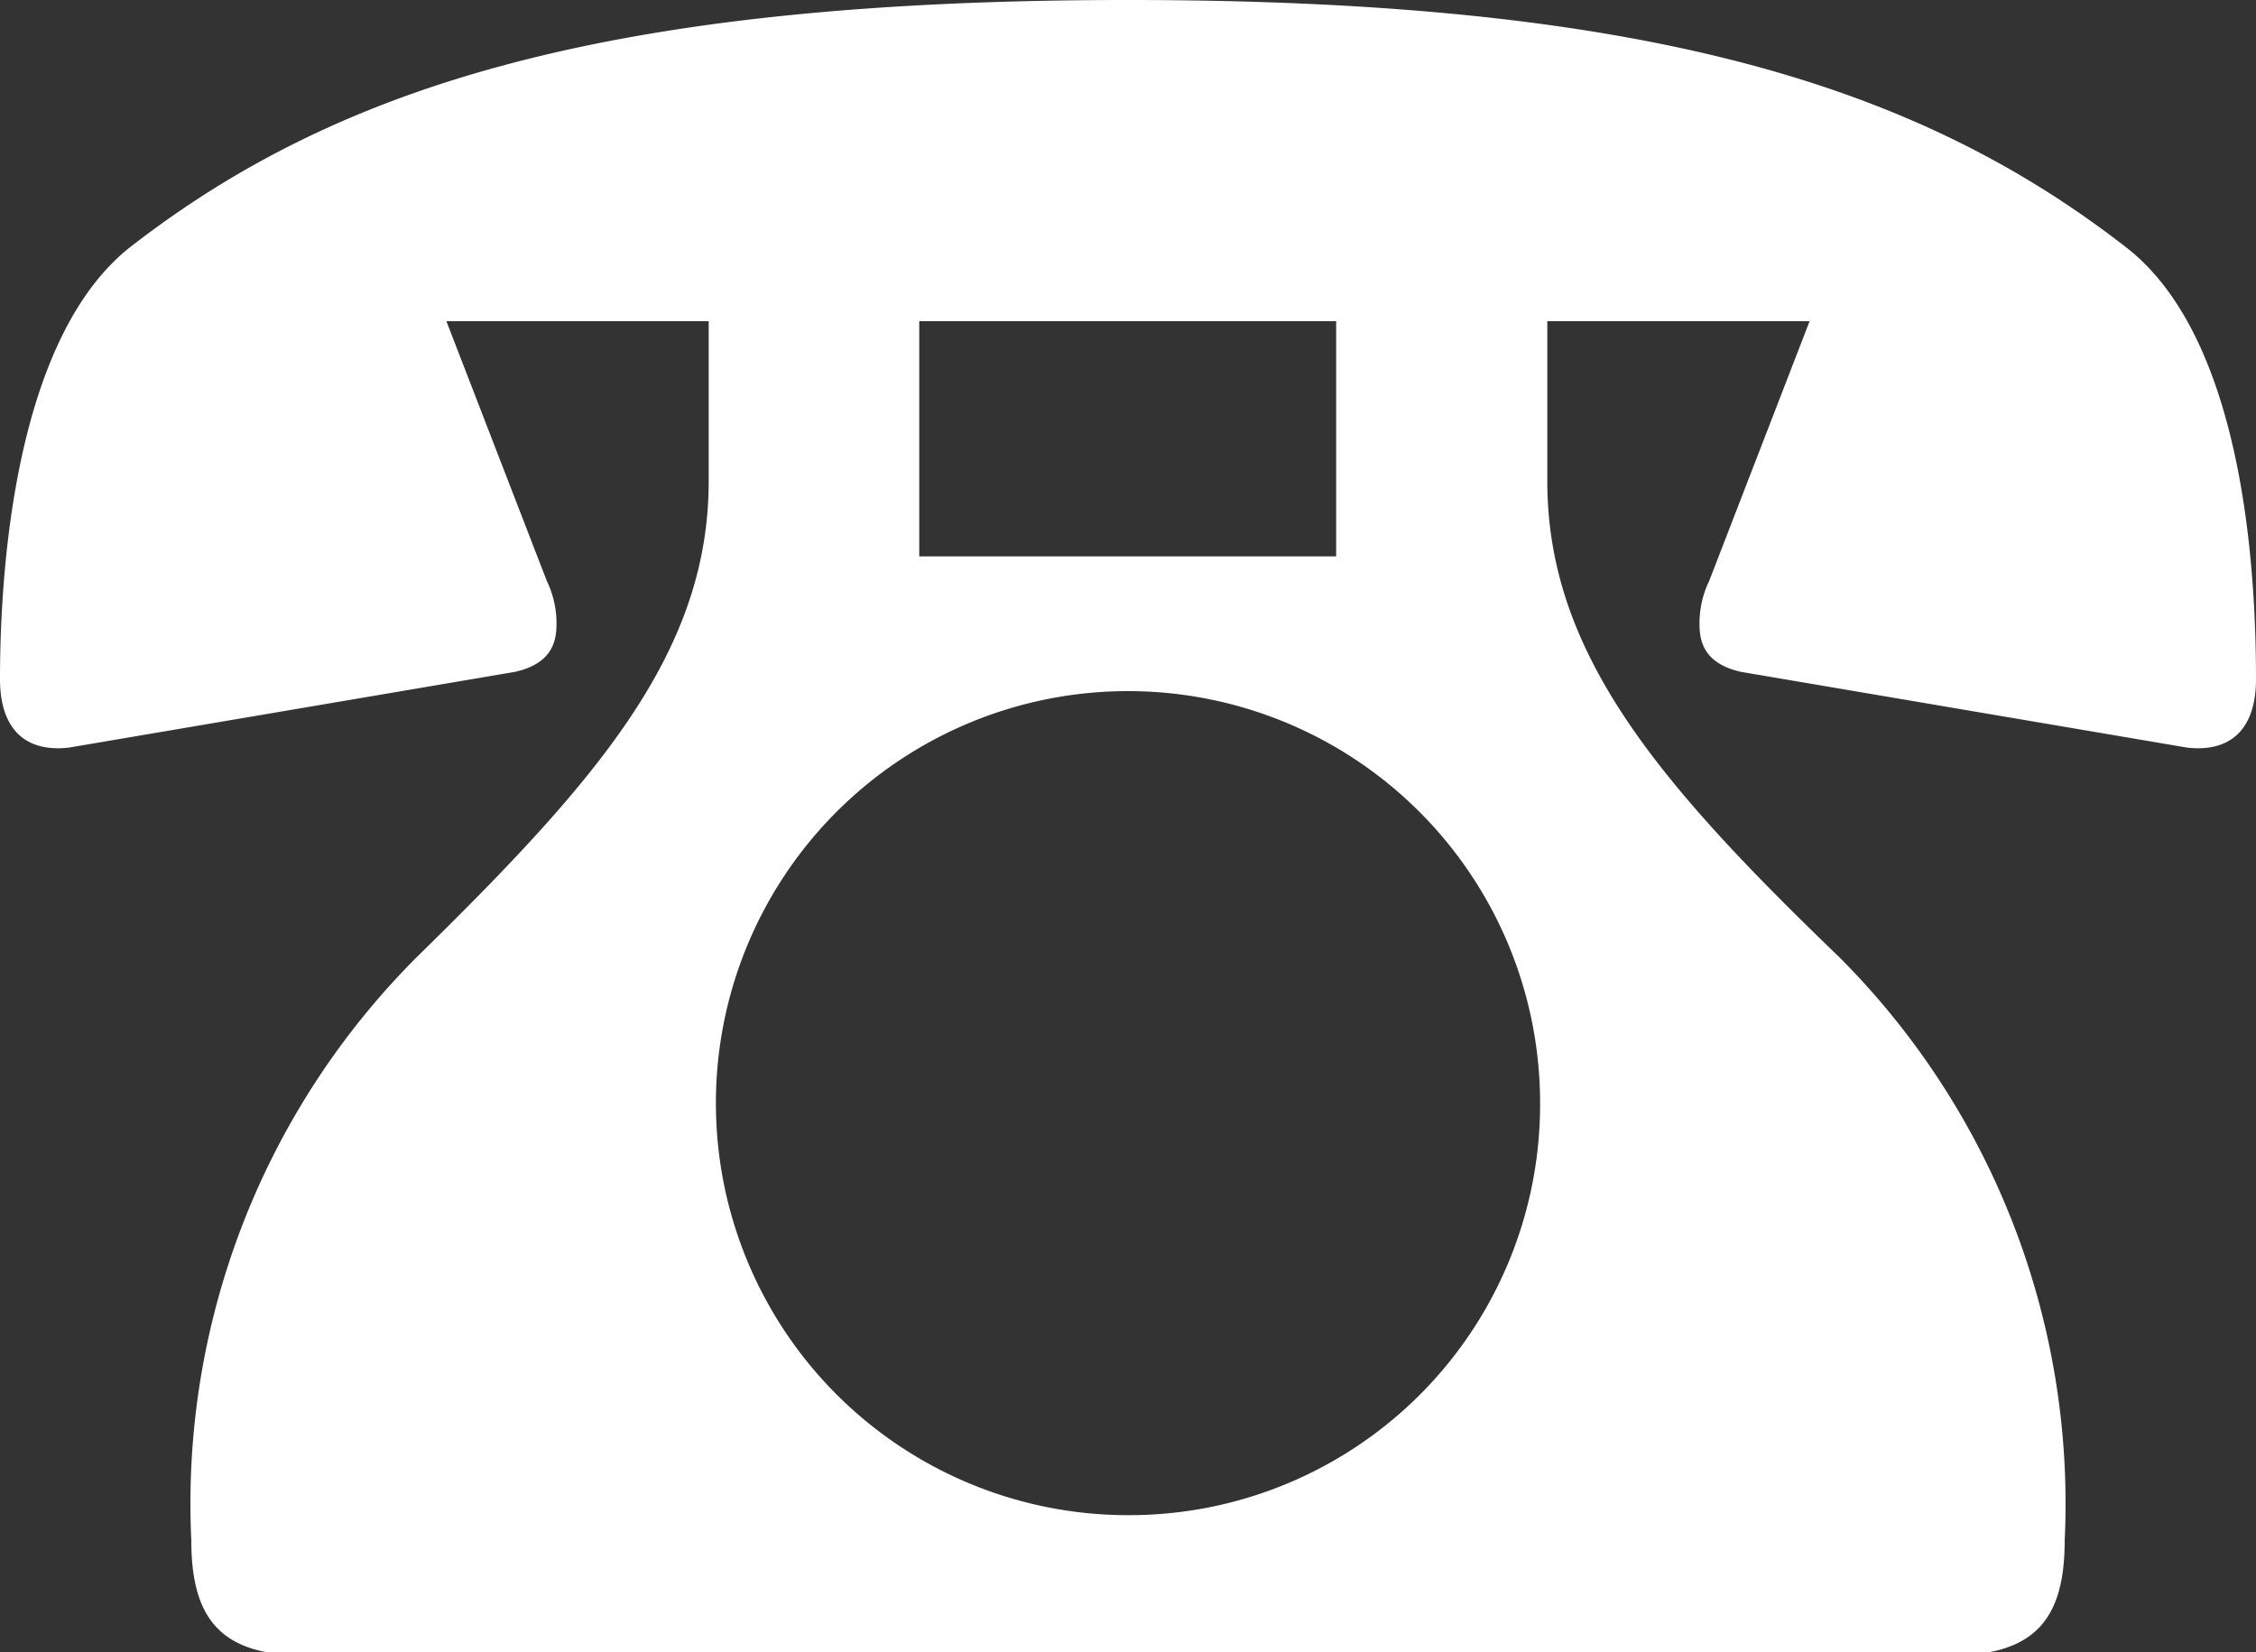 <svg xmlns="http://www.w3.org/2000/svg" viewBox="0 0 37.5 27.47"><rect x="0" y="0" width="37.5" height="27.47" fill="#333333" stroke="none"/><defs><style>.cls-1{fill:#fff;}</style></defs><g id="レイヤー_2" data-name="レイヤー 2"><g id="スマホ固定メニュー"><path class="cls-1" d="M11.78,5.34H7.42L9.09,9.66a1.61,1.61,0,0,1,.16.73c0,.37-.16.66-.69.78L1.14,12.43C.41,12.51,0,12.11,0,11.29,0,9.5.24,5.58,2.2,4.08,5.63,1.43,10.11,0,18.75,0S31.87,1.43,35.3,4.08c2,1.5,2.2,5.42,2.2,7.21,0,.82-.41,1.22-1.14,1.14l-7.42-1.26c-.53-.12-.69-.41-.69-.78a1.61,1.61,0,0,1,.16-.73l1.67-4.32H25.72V8c0,2.85,1.83,5,4.85,7.91a12.85,12.85,0,0,1,3.75,9.7c0,1.3-.49,1.91-1.88,1.91H5.05c-1.38,0-1.87-.61-1.87-1.91a12.85,12.85,0,0,1,3.75-9.7c3-2.94,4.85-5.06,4.85-7.91Zm13.82,13a6.85,6.85,0,1,0-6.85,6.85A6.83,6.83,0,0,0,25.6,18.38Zm-3.39-13H15.28V9.25h6.93Z"/></g></g></svg>